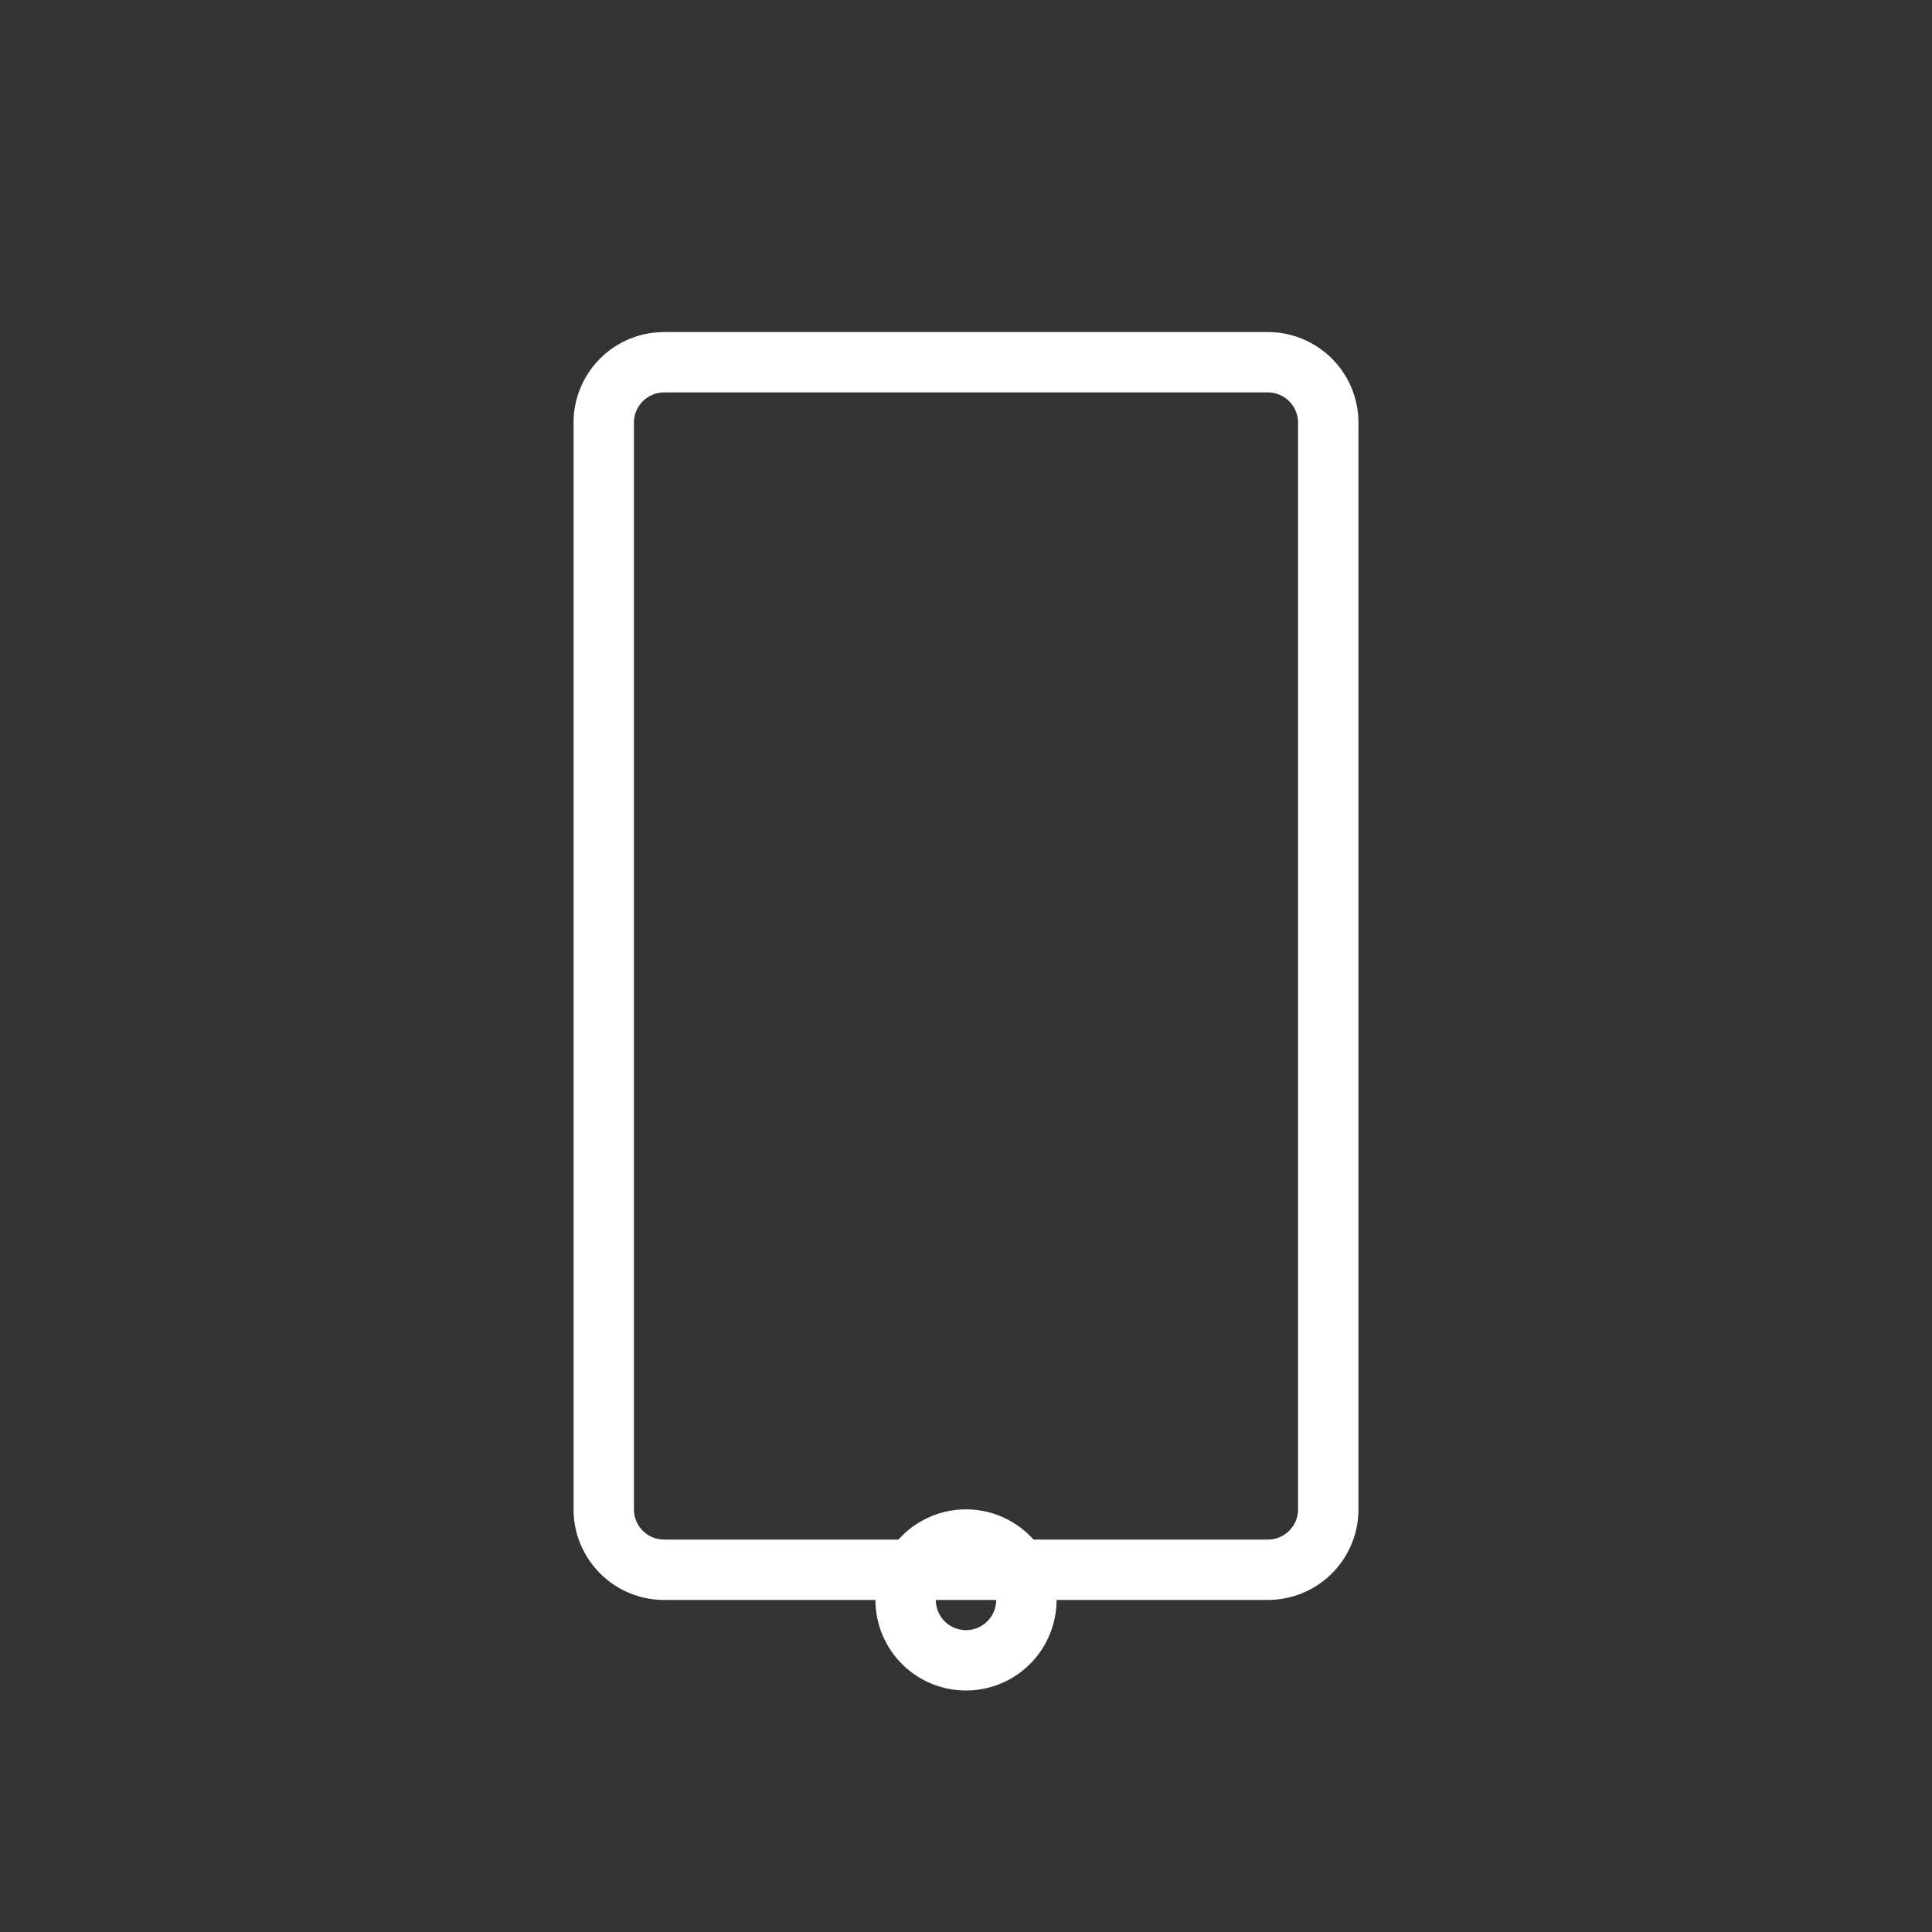 <?xml version="1.0" encoding="UTF-8"?> <svg xmlns="http://www.w3.org/2000/svg" width="800px" height="800px" viewBox="0 0 128 128" fill="none"><rect x="0" y="0" width="128" height="128" fill="#333333" stroke="none"/><path d="M44 24 H84 A4 4 0 0 1 88 28 V100 A4 4 0 0 1 84 104 H44 A4 4 0 0 1 40 100 V28 A4 4 0 0 1 44 24 Z M60 106 A2 2 0 1 0 68 106 A2 2 0 1 0 60 106" stroke="#FFFFFF" stroke-width="4" fill="none" stroke-linecap="round" stroke-linejoin="round"></path></svg> 